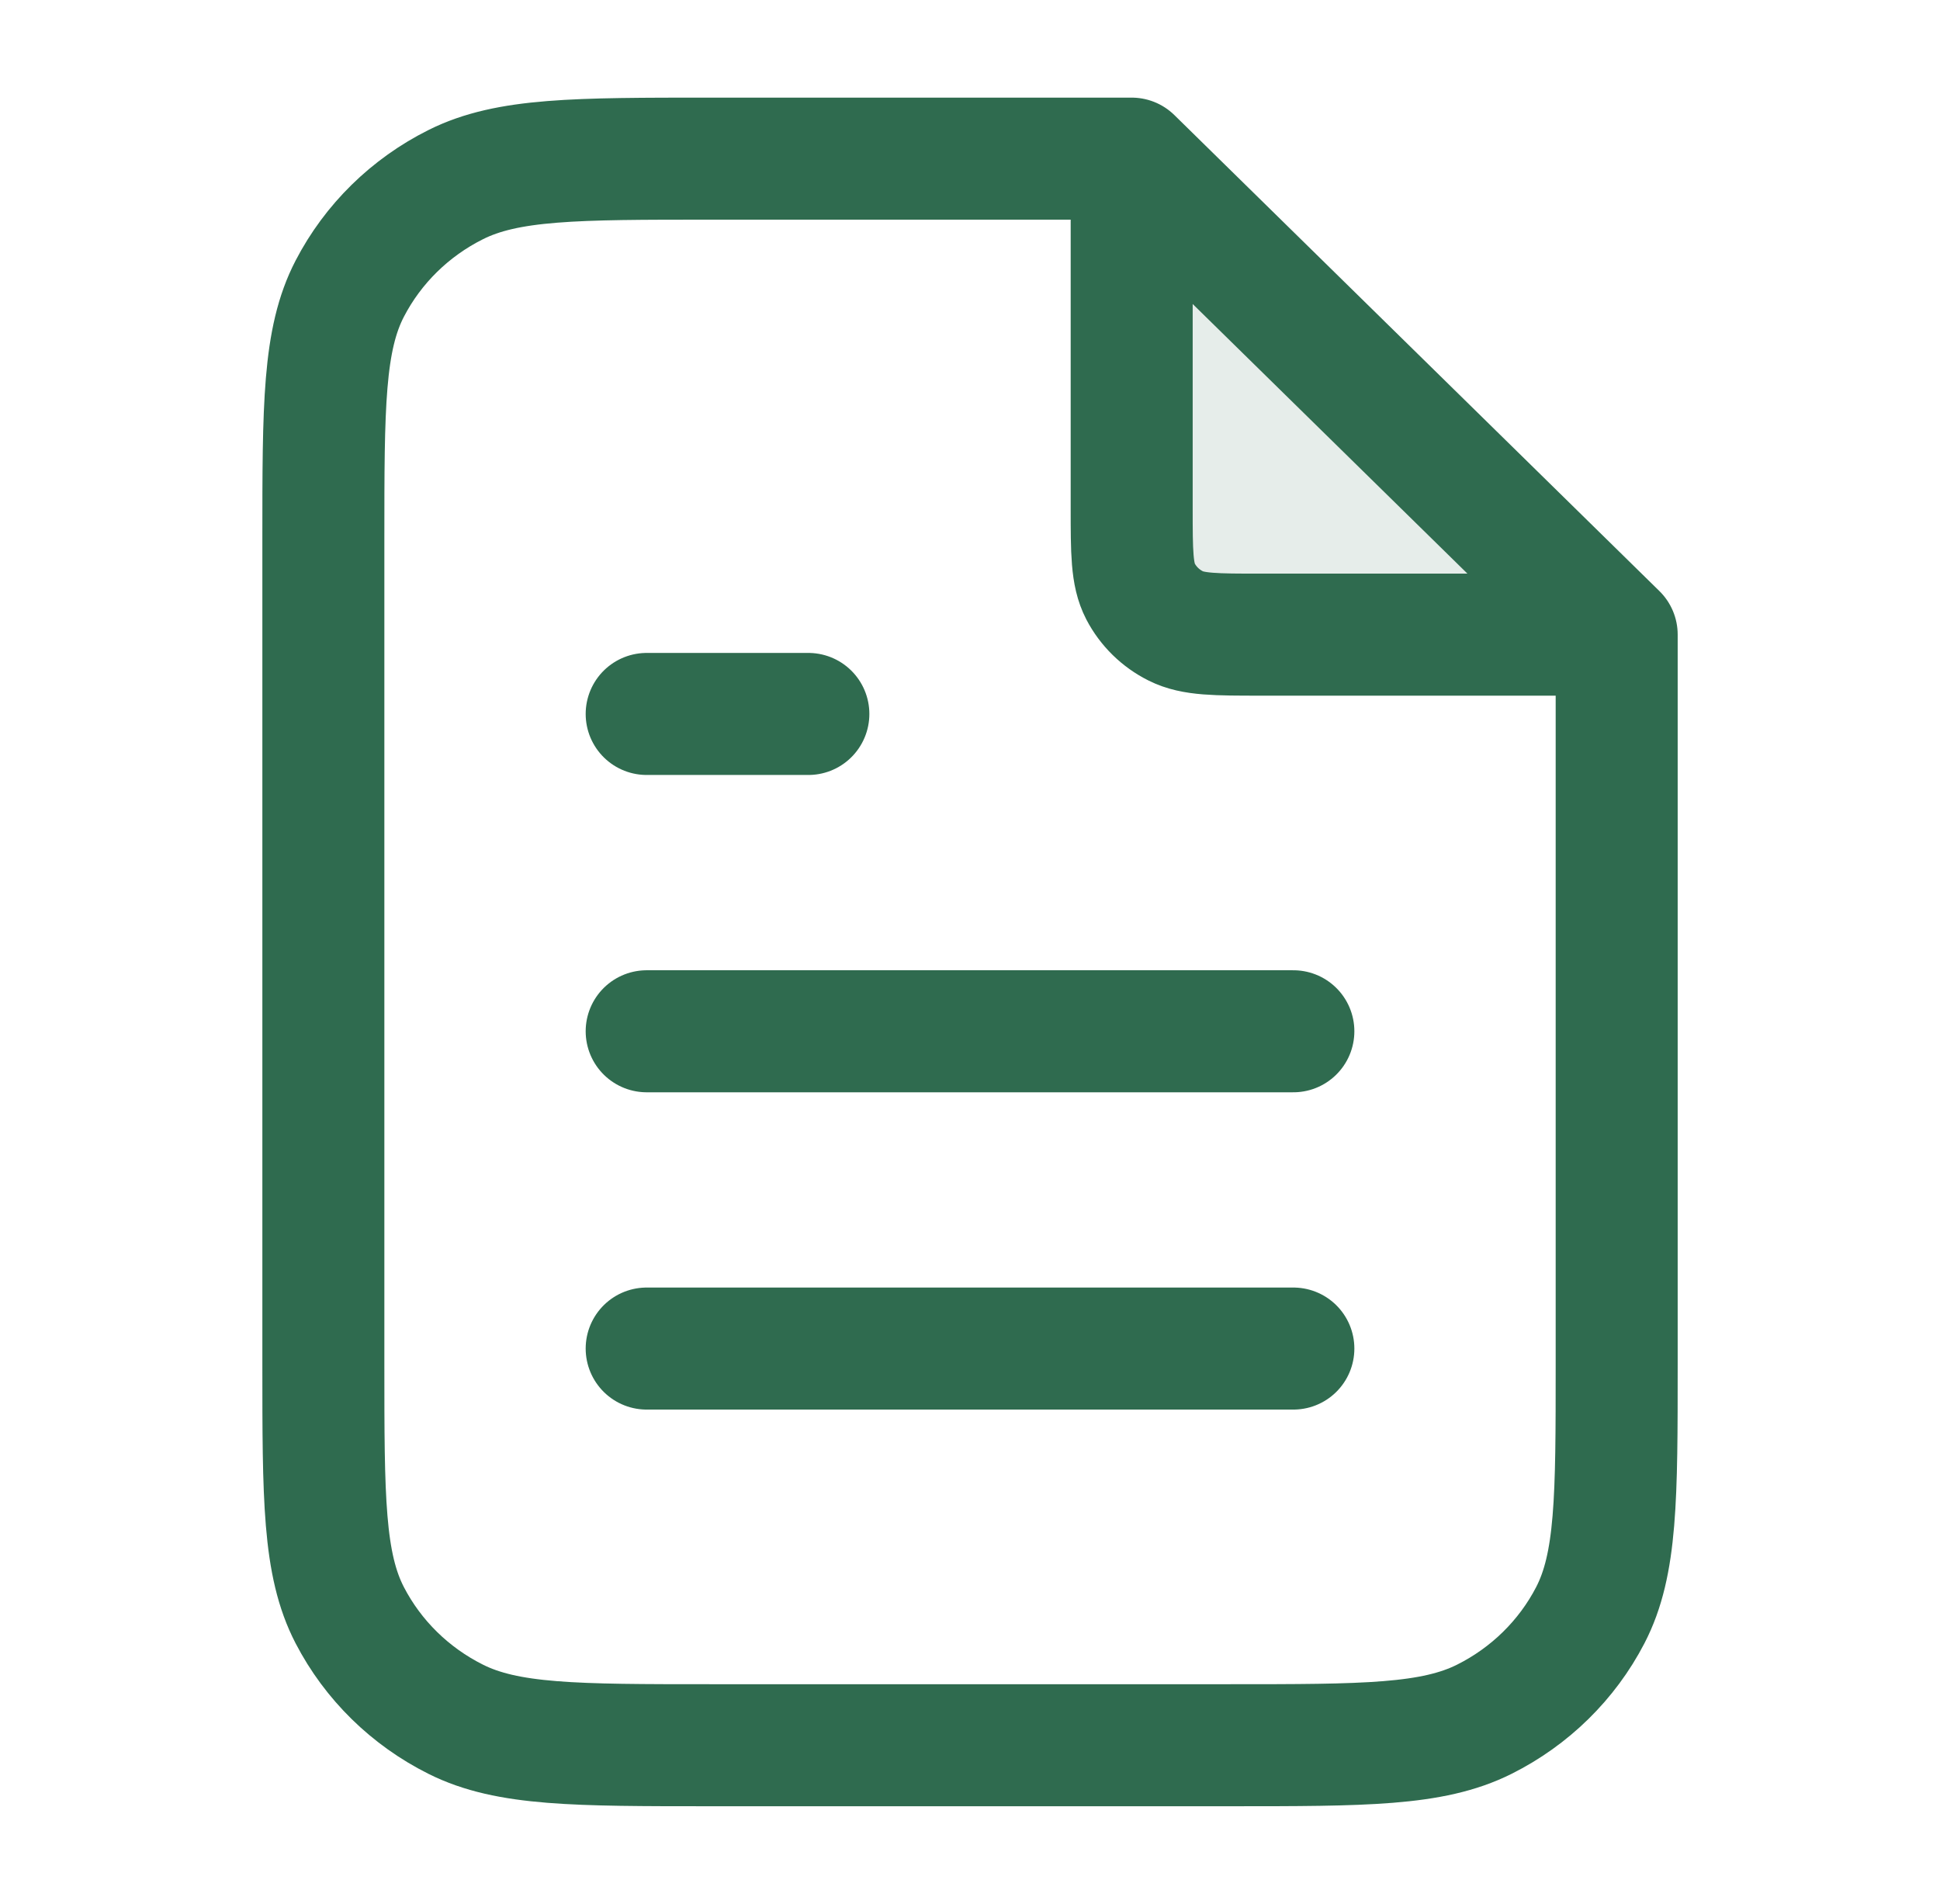 <svg width="53" height="52" viewBox="0 0 53 52" fill="none" xmlns="http://www.w3.org/2000/svg">
<path opacity="0.12" d="M42.226 15.43L32.857 6.237C32.291 5.681 31.632 5.237 30.917 4.917V13.867C30.917 15.08 30.917 15.687 31.157 16.151C31.369 16.558 31.707 16.89 32.123 17.097C32.595 17.334 33.213 17.334 34.45 17.334H43.572C43.246 16.632 42.793 15.986 42.226 15.43Z" fill="#2F6B4F"/>
<path d="M30.917 4.917V13.867C30.917 15.08 30.917 15.687 31.157 16.151C31.369 16.558 31.707 16.89 32.123 17.097C32.595 17.334 33.213 17.334 34.45 17.334H43.572M35.334 28.167H17.667M35.334 36.833H17.667M22.084 19.5H17.667M30.917 4.333H19.433C15.723 4.333 13.868 4.333 12.451 5.042C11.204 5.665 10.191 6.659 9.556 7.882C8.834 9.273 8.834 11.093 8.834 14.733V37.267C8.834 40.907 8.834 42.727 9.556 44.118C10.191 45.341 11.204 46.335 12.451 46.958C13.868 47.667 15.723 47.667 19.433 47.667H33.567C37.277 47.667 39.132 47.667 40.55 46.958C41.796 46.335 42.81 45.341 43.445 44.118C44.167 42.727 44.167 40.907 44.167 37.267V17.333L30.917 4.333Z" stroke="#2F6B4F" stroke-width="3.333" stroke-linecap="round" stroke-linejoin="round"/>
</svg>

